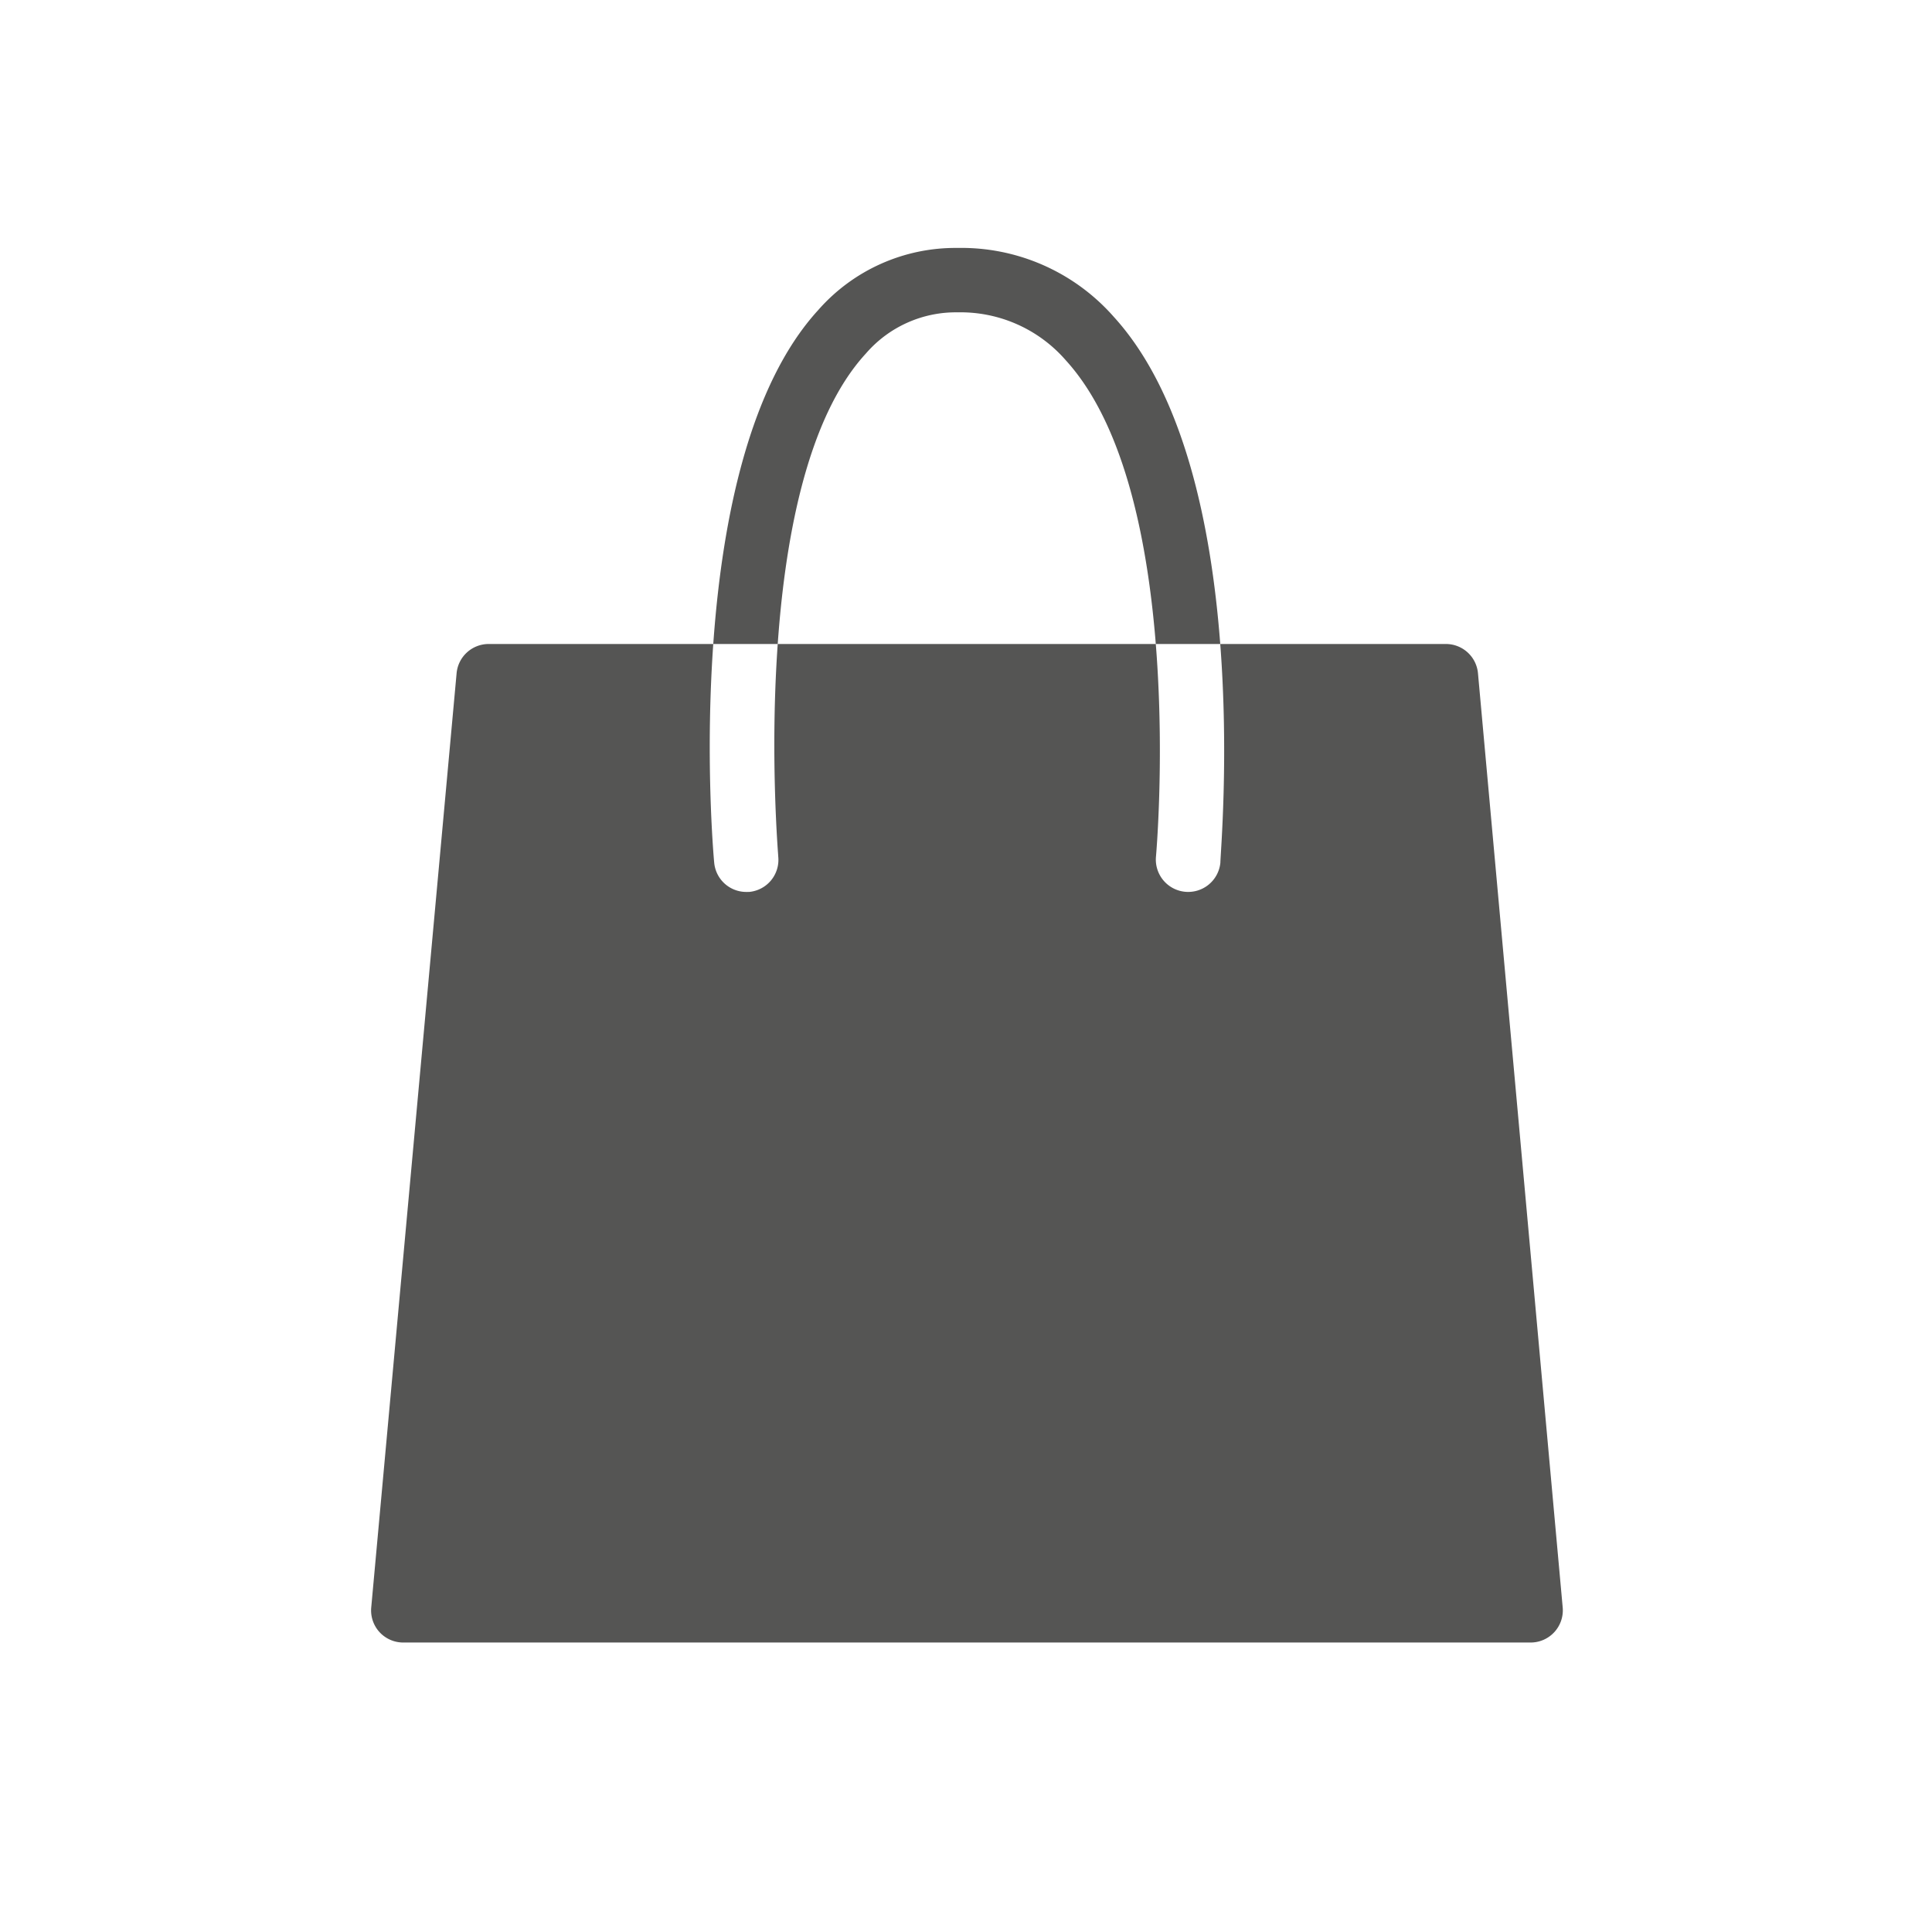 <svg xmlns="http://www.w3.org/2000/svg" viewBox="0 0 60 60"><defs><style>.cls-1{fill:none;}.cls-2{fill:#555554;}</style></defs><g id="レイヤー_2" data-name="レイヤー 2"><g id="レイヤー_1-2" data-name="レイヤー 1"><g id="a_shop_on"><rect class="cls-1" width="60" height="60"/><path class="cls-2" d="M44.9,20a1,1,0,0,1,1,.91l2.63,29a1,1,0,0,1-1,1.1h-35a1,1,0,0,1-.75-.33,1,1,0,0,1-.25-.77l2.65-29a1,1,0,0,1,1-.91H15m8.26,7.7a1,1,0,0,0,.91-1.09c0-.11-1-11.59,2.72-15.63A3.69,3.69,0,0,1,29.74,9.7a4.33,4.33,0,0,1,3.36,1.49c3.79,4.16,2.81,15.3,2.8,15.41a1,1,0,0,0,2,.19c0-.49,1.08-12.13-3.31-16.95A6.3,6.3,0,0,0,29.74,7.7a5.67,5.67,0,0,0-4.33,1.93c-4.29,4.69-3.28,16.65-3.23,17.16a1,1,0,0,0,1,.91Z"/></g></g></g></svg>